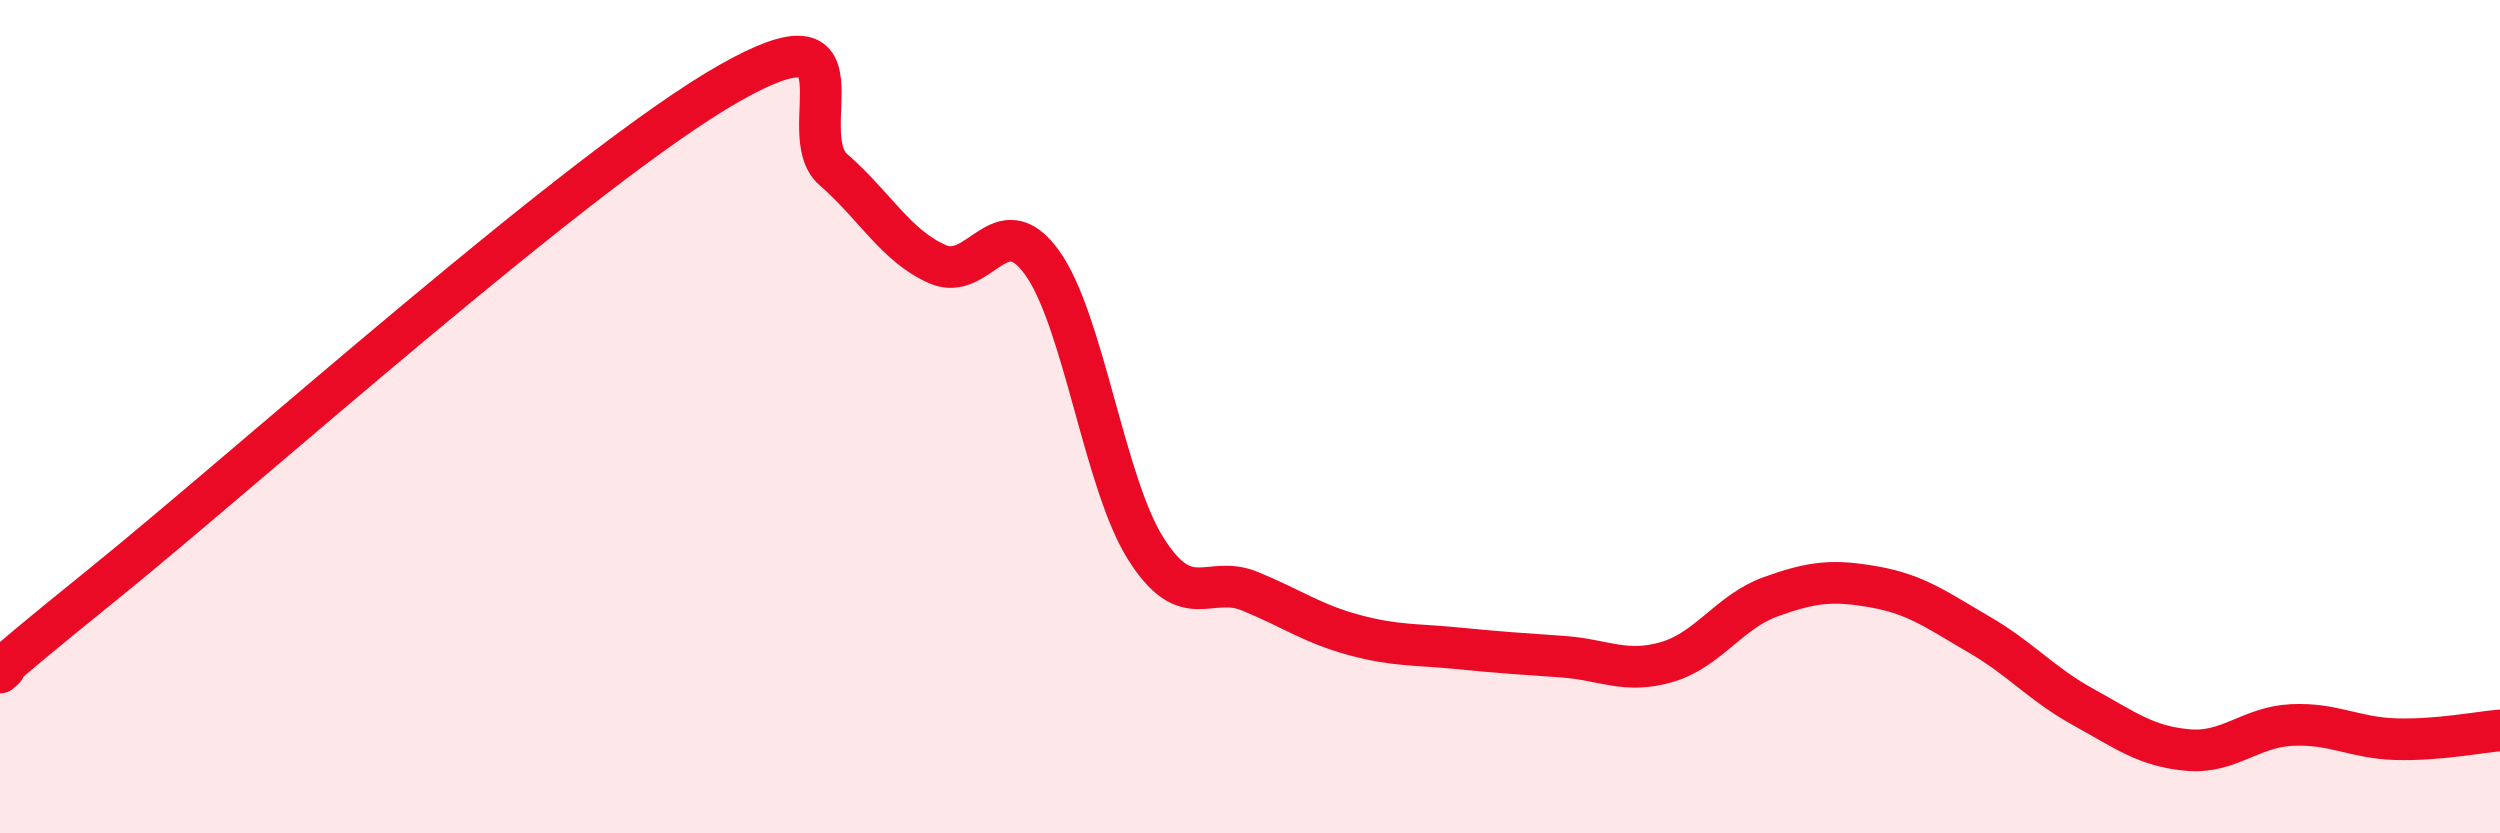 
    <svg width="60" height="20" viewBox="0 0 60 20" xmlns="http://www.w3.org/2000/svg">
      <path
        d="M 0,16.14 C 0.5,15.71 -1,16.83 2.5,14 C 6,11.17 14,3.99 17.5,2 C 21,0.01 19,3.2 20,4.07 C 21,4.94 21.5,5.9 22.5,6.34 C 23.5,6.78 24,4.92 25,6.29 C 26,7.66 26.5,11.59 27.5,13.17 C 28.5,14.75 29,13.78 30,14.19 C 31,14.6 31.5,14.97 32.5,15.24 C 33.5,15.51 34,15.46 35,15.56 C 36,15.66 36.5,15.69 37.5,15.76 C 38.5,15.83 39,16.18 40,15.89 C 41,15.6 41.5,14.68 42.5,14.32 C 43.5,13.96 44,13.91 45,14.09 C 46,14.27 46.5,14.65 47.5,15.23 C 48.5,15.81 49,16.42 50,16.97 C 51,17.52 51.5,17.91 52.5,18 C 53.5,18.09 54,17.45 55,17.4 C 56,17.35 56.5,17.71 57.5,17.74 C 58.5,17.77 59.5,17.57 60,17.53L60 20L0 20Z"
        fill="#EB0A25"
        opacity="0.1"
        stroke-linecap="round"
        stroke-linejoin="round"
      />
      <path
        d="M 0,16.14 C 0.5,15.71 -1,16.83 2.5,14 C 6,11.17 14,3.99 17.5,2 C 21,0.01 19,3.2 20,4.07 C 21,4.94 21.5,5.9 22.5,6.34 C 23.5,6.78 24,4.92 25,6.29 C 26,7.66 26.5,11.59 27.5,13.17 C 28.5,14.75 29,13.78 30,14.19 C 31,14.6 31.5,14.97 32.5,15.24 C 33.5,15.51 34,15.46 35,15.56 C 36,15.66 36.5,15.69 37.5,15.76 C 38.5,15.83 39,16.18 40,15.89 C 41,15.6 41.5,14.68 42.5,14.32 C 43.5,13.96 44,13.91 45,14.09 C 46,14.27 46.5,14.65 47.5,15.23 C 48.5,15.81 49,16.42 50,16.97 C 51,17.52 51.5,17.91 52.5,18 C 53.5,18.09 54,17.45 55,17.4 C 56,17.35 56.5,17.71 57.5,17.74 C 58.5,17.77 59.5,17.57 60,17.53"
        stroke="#EB0A25"
        stroke-width="1"
        fill="none"
        stroke-linecap="round"
        stroke-linejoin="round"
      />
    </svg>
  